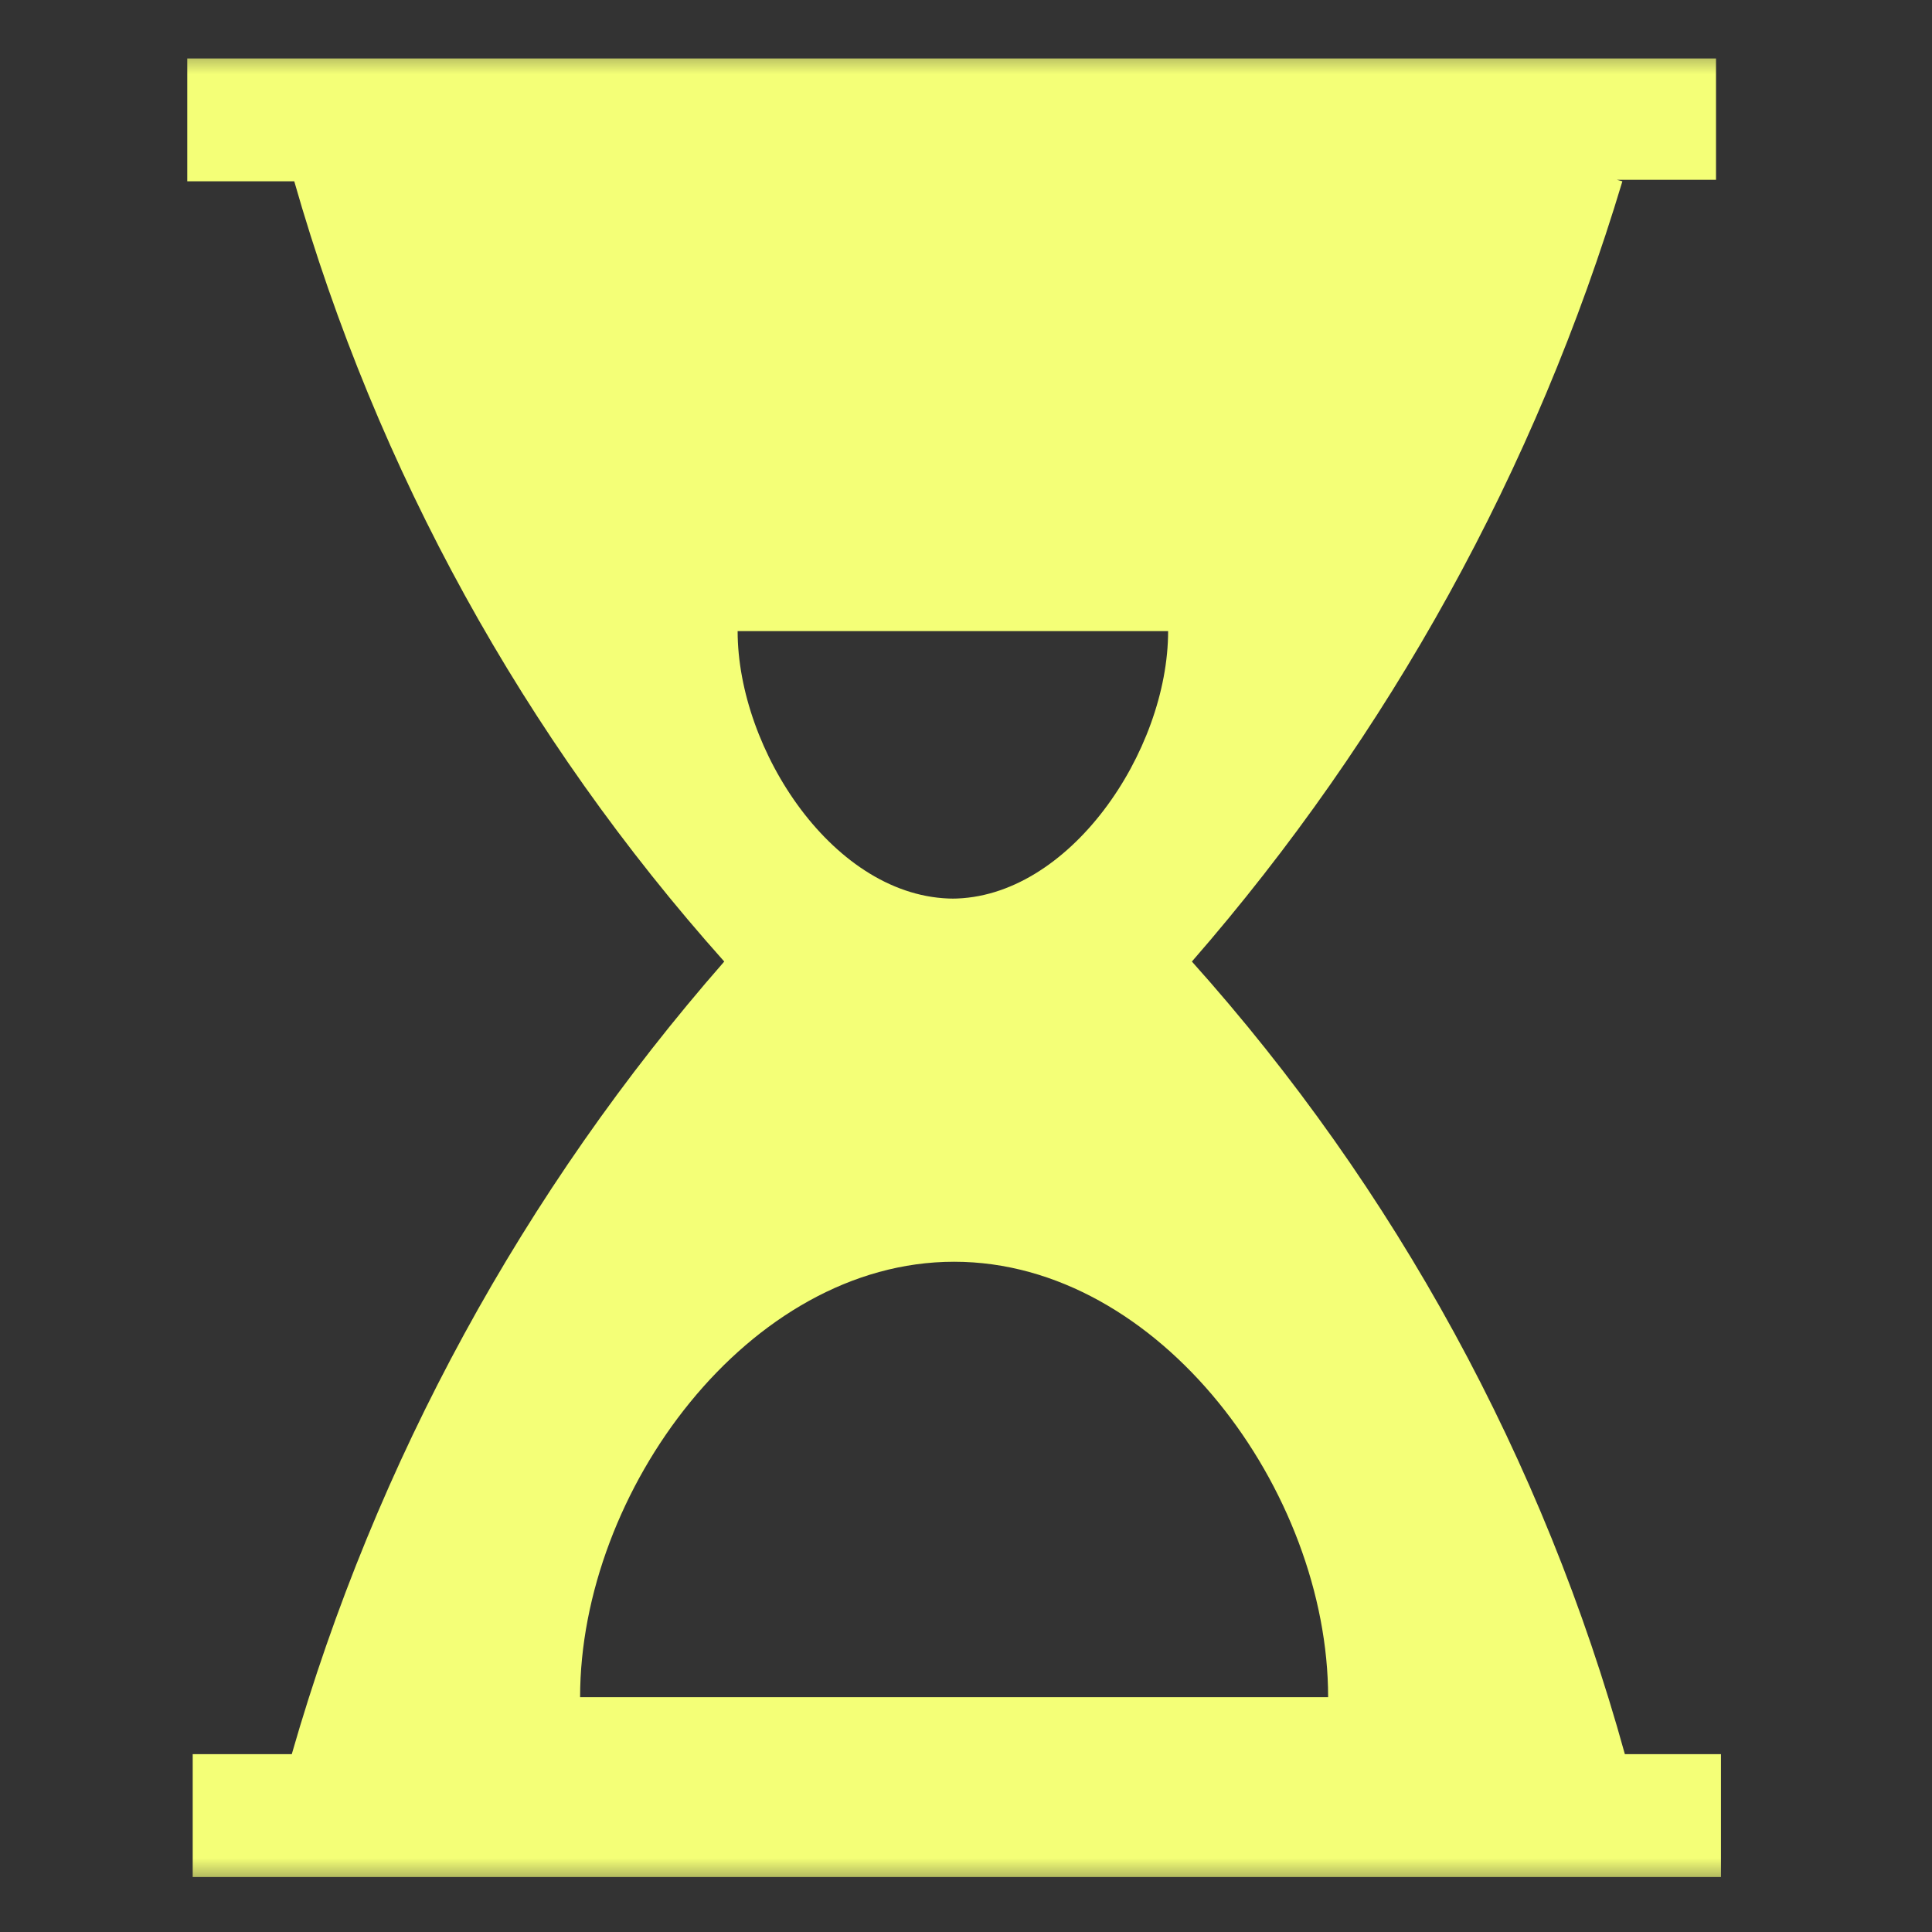 <?xml version="1.0" encoding="UTF-8"?>
<svg xmlns="http://www.w3.org/2000/svg" width="39" height="39" viewBox="0 0 39 39" fill="none">
  <rect x="0" y="0" width="39" height="39" fill="#333333" stroke="none"/>
  <mask id="mask0_1_230" style="mask-type:luminance" maskUnits="userSpaceOnUse" x="0" y="0" width="39" height="39">
    <path d="M38.17 0.88H0.13V38.12H38.17V0.88Z" fill="white"></path>
  </mask>
  <g mask="url(#mask0_1_230)">
    <path d="M19.26 25.47C23.42 25.47 26.81 30.11 26.81 34.26H11.71C11.71 30.11 15.11 25.47 19.26 25.47ZM19.26 18.14C16.84 18.14 14.89 15.14 14.89 12.74H23.58C23.58 15.17 21.58 18.14 19.21 18.14H19.26ZM32.64 3.63H34.64V1.18H3.78V3.66H5.94C7.607 9.498 10.575 14.882 14.62 19.41C10.568 24.036 7.587 29.499 5.89 35.41H3.89V37.89H34.74V35.41H32.8C31.16 29.474 28.169 23.997 24.06 19.41C28.044 14.838 31.007 9.468 32.75 3.66L32.64 3.63Z" fill="#F4FF77"></path>
  </g>
</svg>
